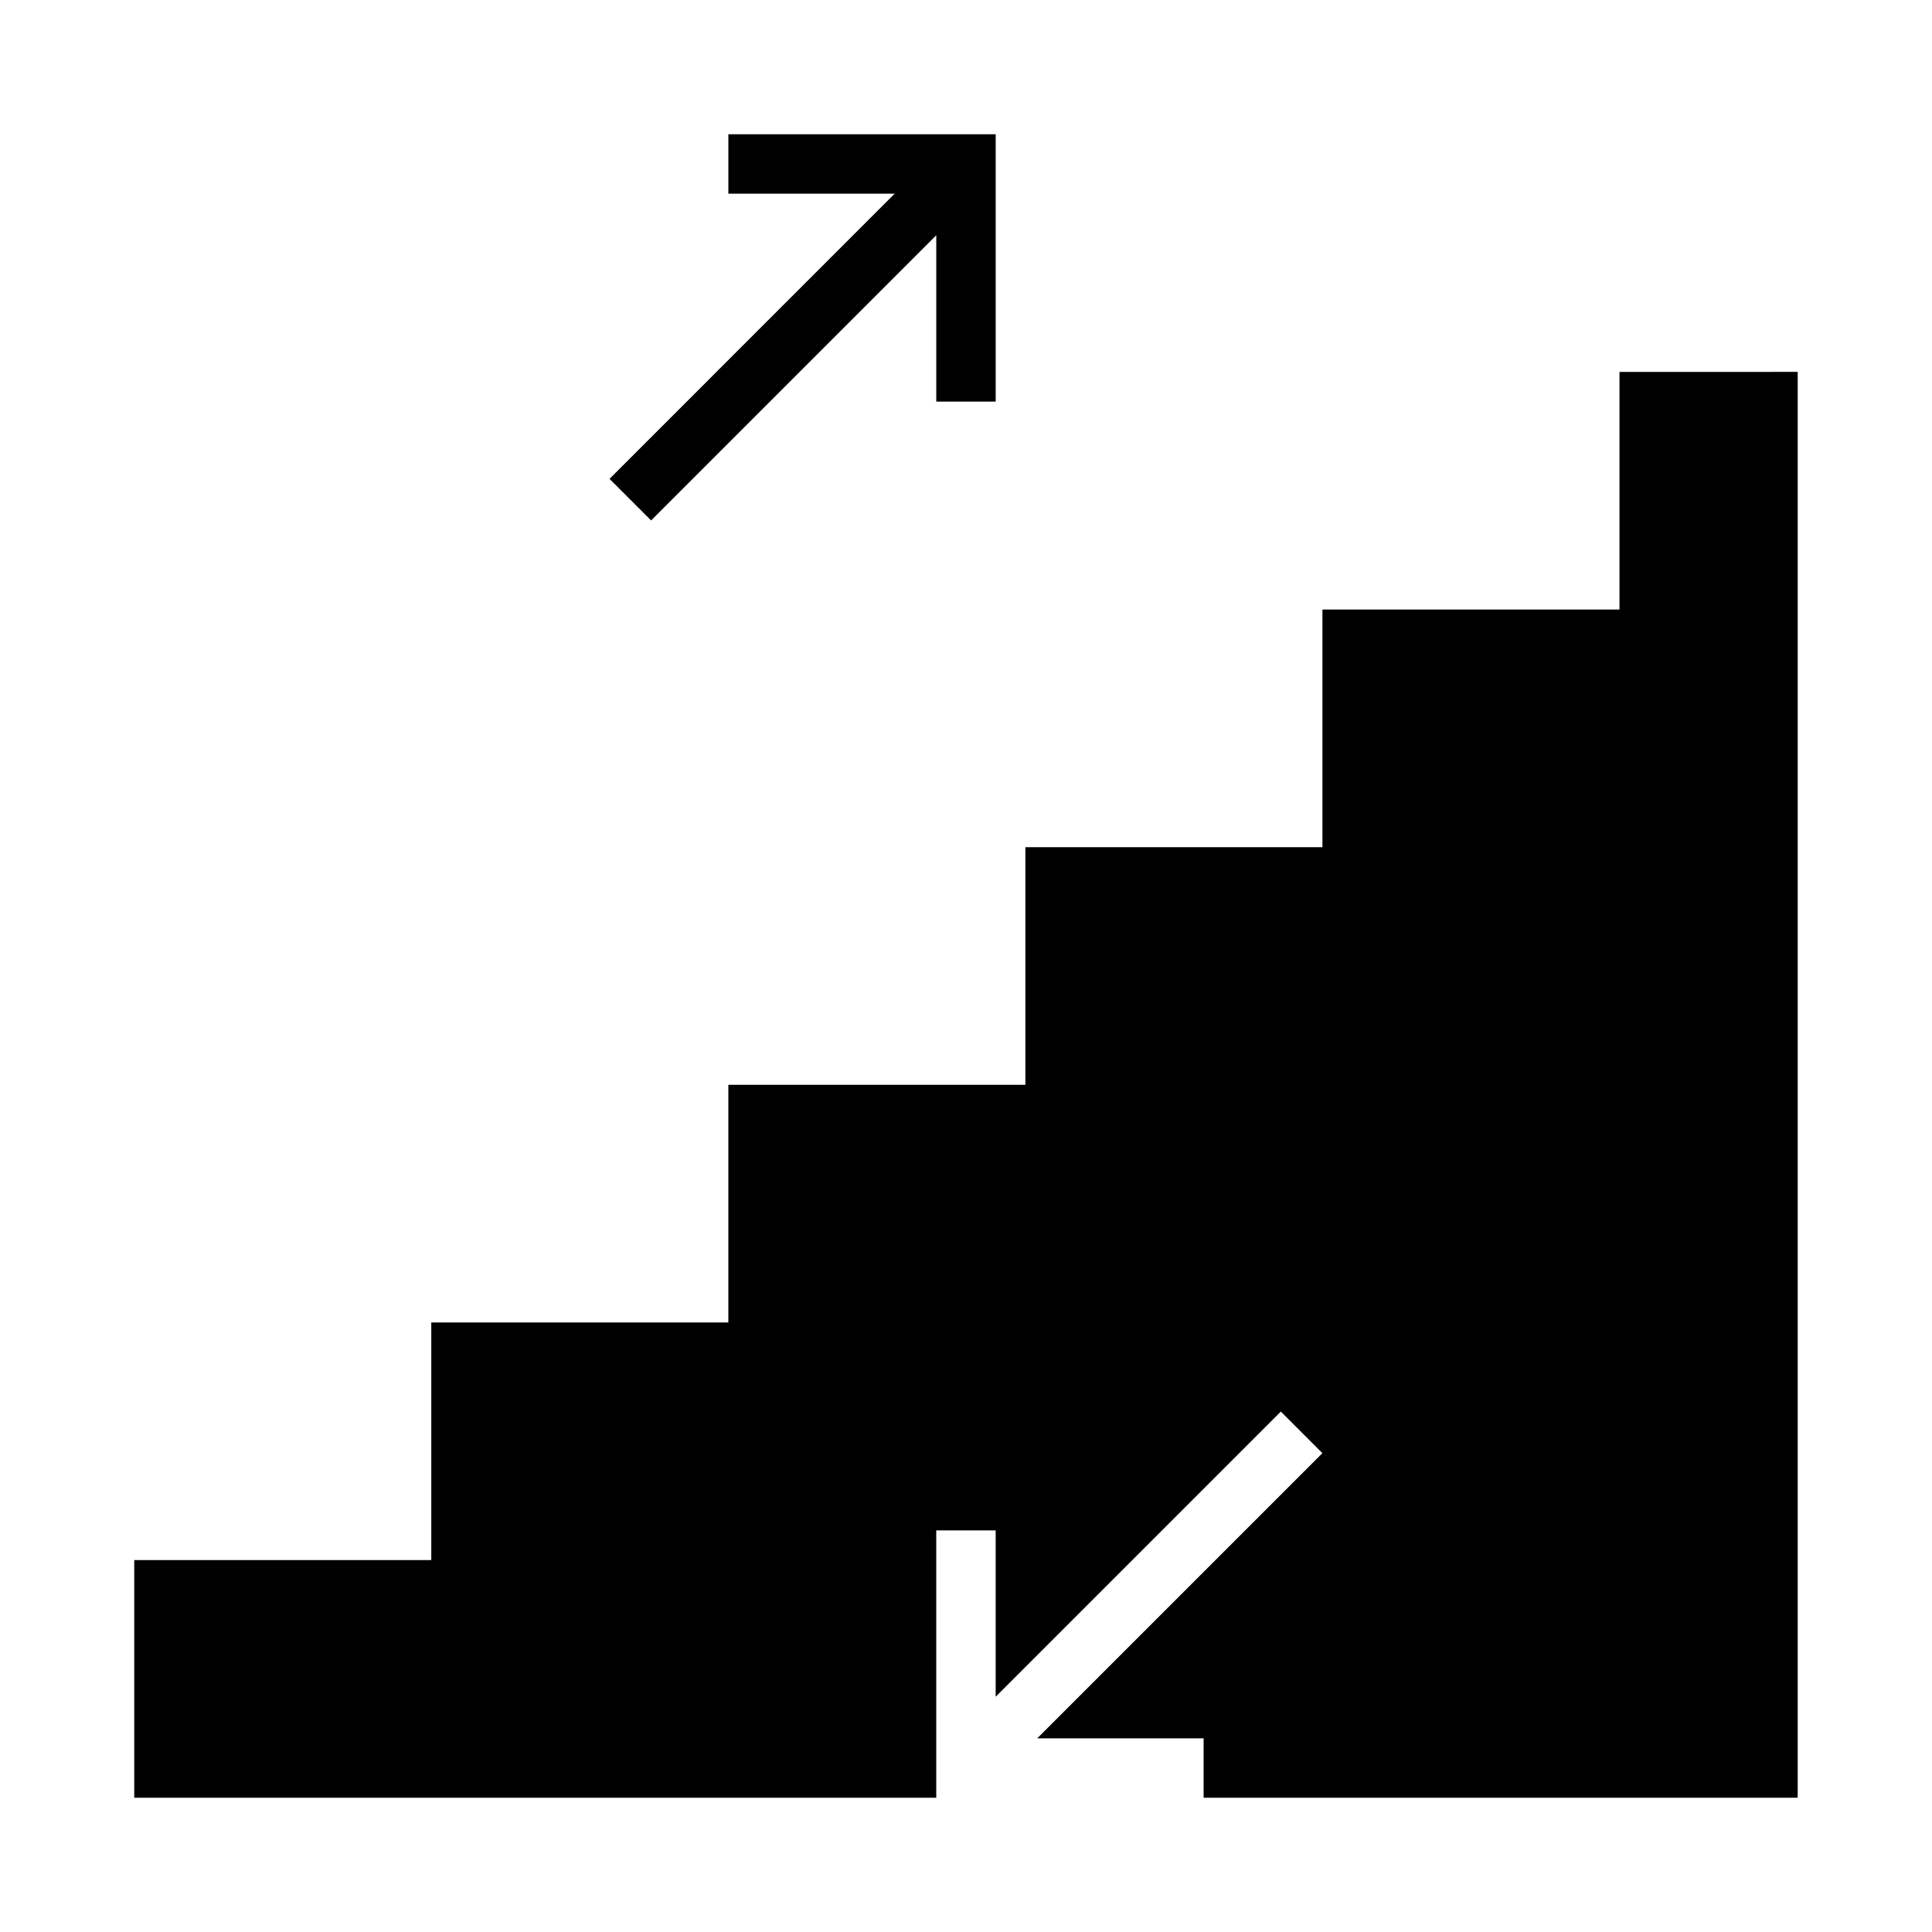 <?xml version="1.0" encoding="UTF-8"?>
<!-- The Best Svg Icon site in the world: iconSvg.co, Visit us! https://iconsvg.co -->
<svg fill="#000000" width="800px" height="800px" version="1.1" viewBox="144 144 512 512" xmlns="http://www.w3.org/2000/svg">
 <g>
  <path d="m337.02 179.58v15.742h44.082l-75.57 75.574 11.02 11.02 75.57-75.57v44.082h15.746v-70.848z"/>
  <path d="m573.18 242.56v62.977h-78.723v62.977h-78.719v62.977h-78.719v62.973h-78.723v62.977h-78.719v62.977h212.54v-70.848h15.746v44.082l75.57-75.57 11.02 11.023-75.57 75.57h44.086v15.742h157.44v-377.86z"/>
 </g>
</svg>